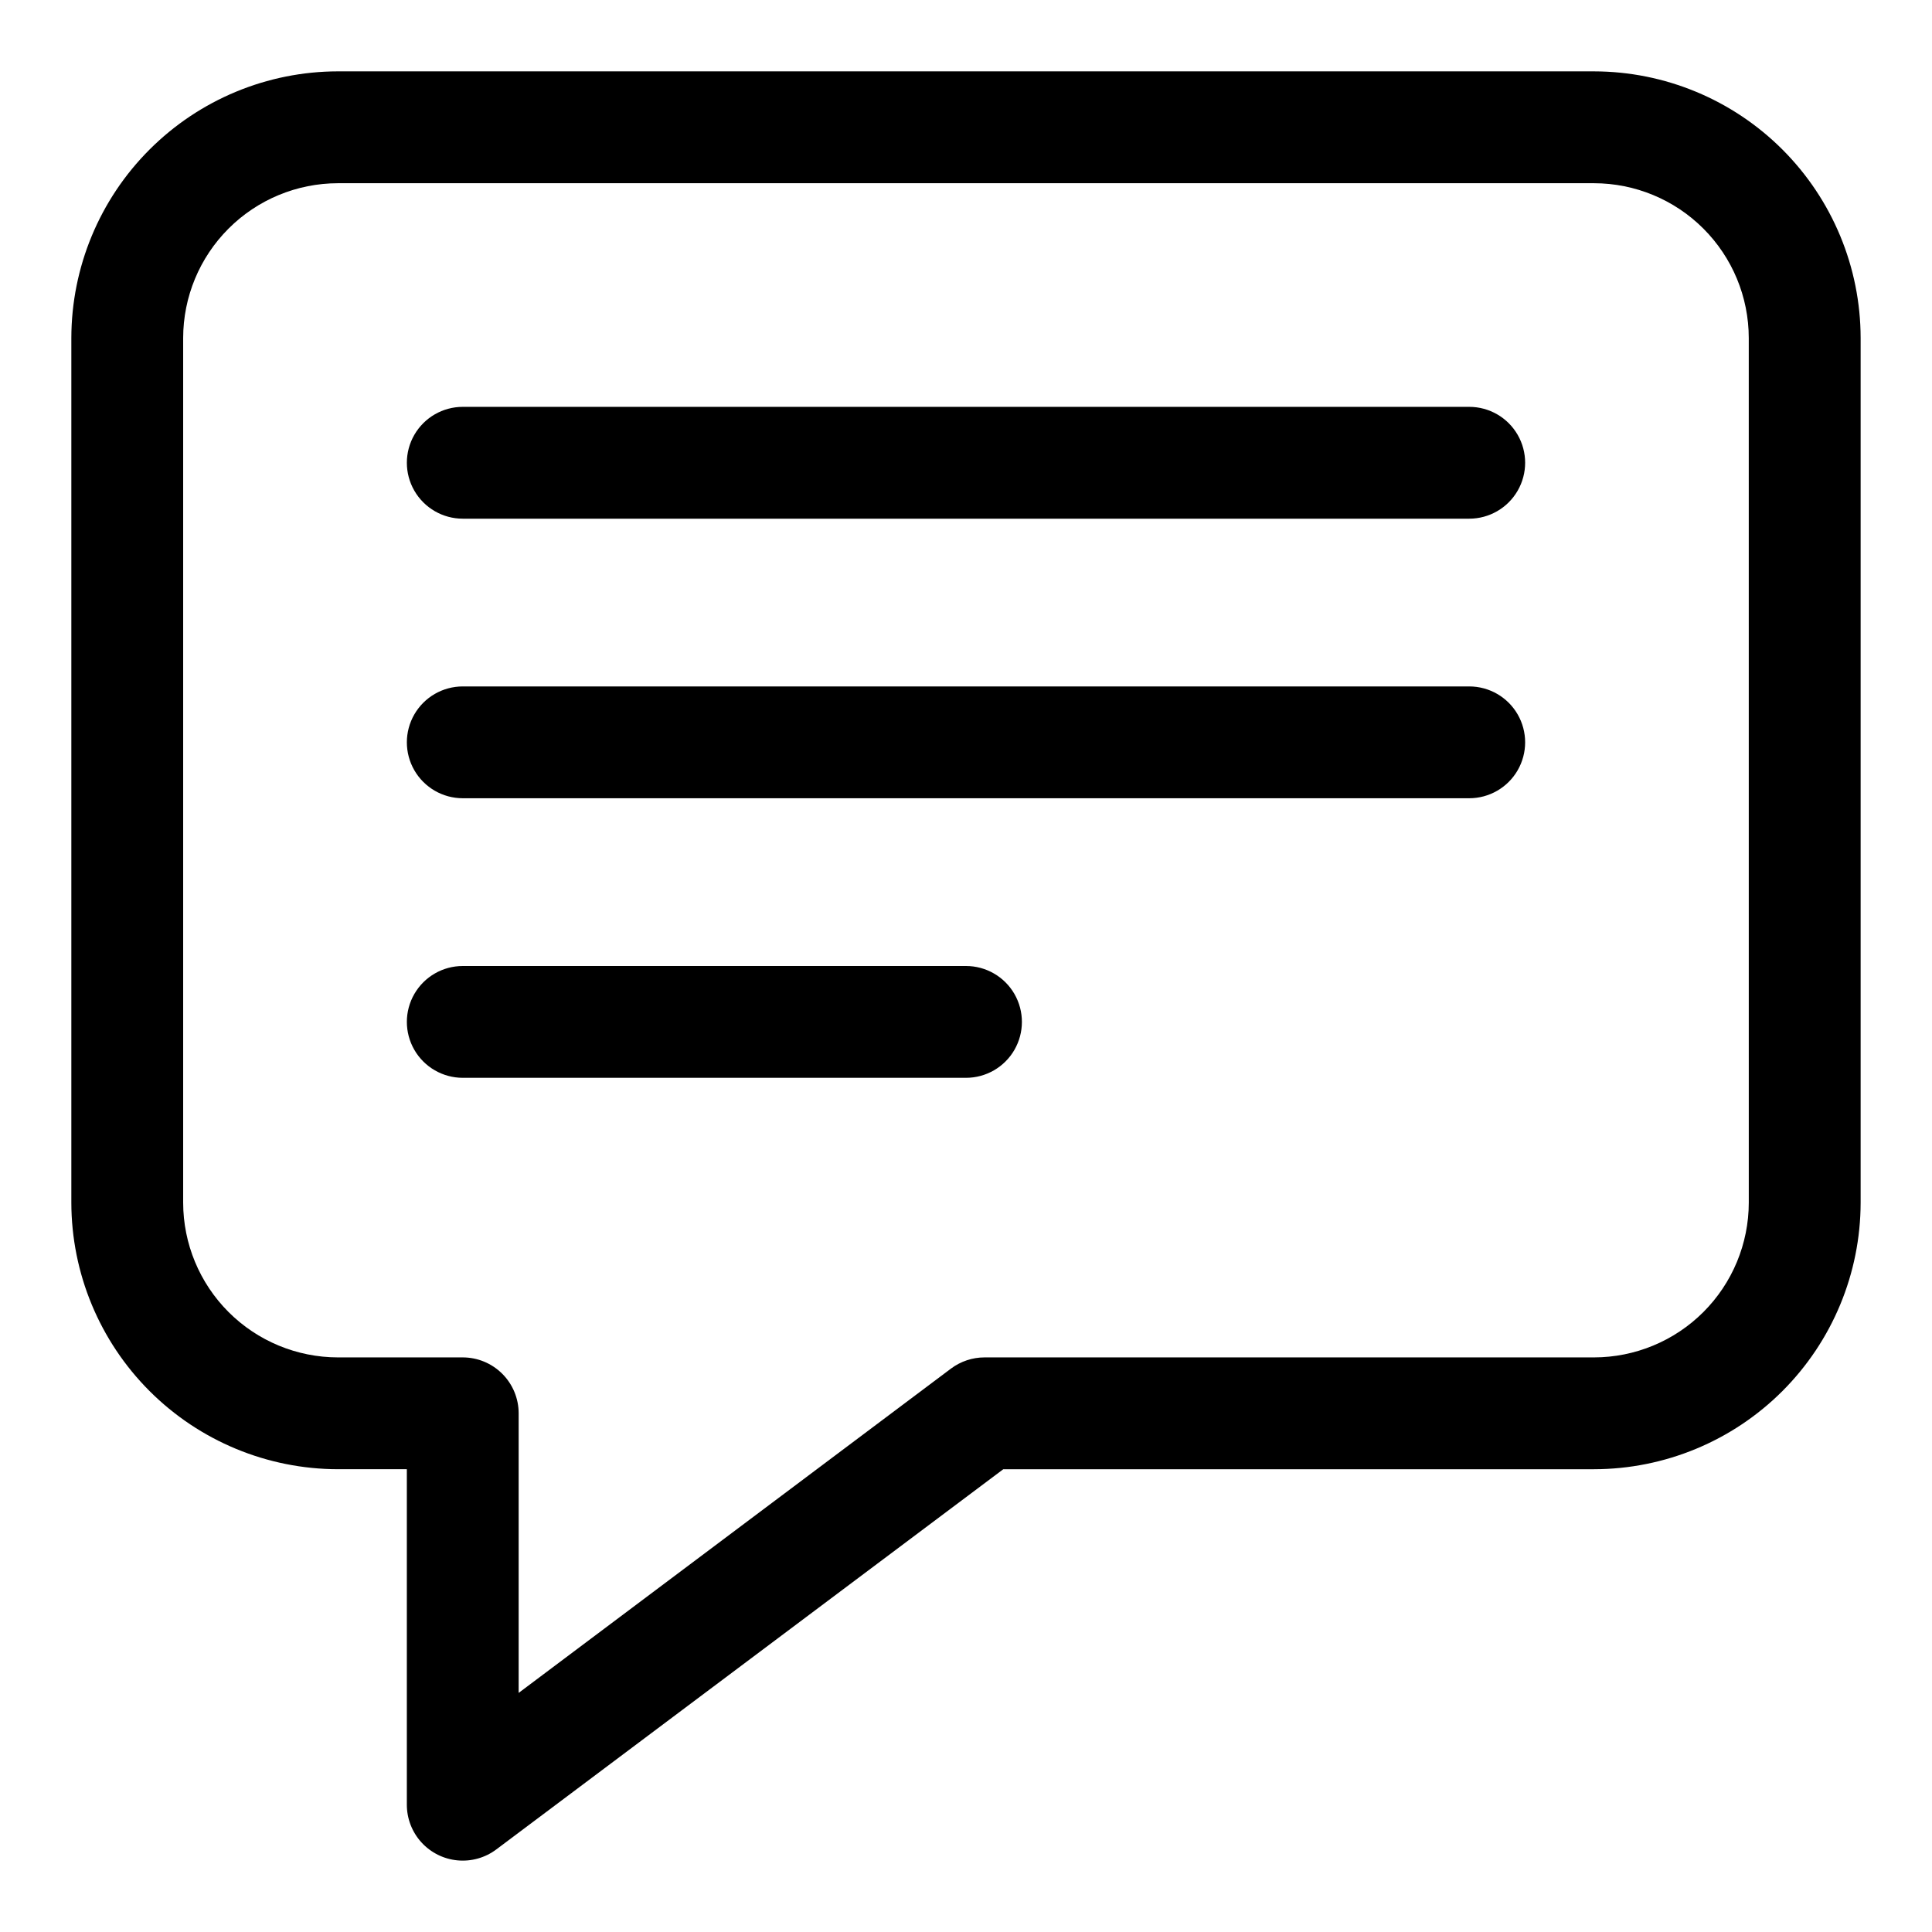 <?xml version="1.0" encoding="UTF-8"?>
<!-- Uploaded to: SVG Repo, www.svgrepo.com, Generator: SVG Repo Mixer Tools -->
<svg fill="#000000" width="800px" height="800px" version="1.1" viewBox="144 144 512 512" xmlns="http://www.w3.org/2000/svg">
 <g>
  <path d="m566.43 162.91h-332.87c-18.73 0.023-36.688 7.477-49.93 20.723-13.246 13.242-20.699 31.199-20.723 49.93v229.14c0.023 18.73 7.477 36.688 20.723 49.934 13.242 13.246 31.199 20.695 49.93 20.719h18.258v88.906c0 3.688 1.375 7.246 3.856 9.973 2.481 2.727 5.891 4.434 9.562 4.781 3.672 0.348 7.34-0.684 10.289-2.898l134.36-100.76h156.55c18.73-0.023 36.688-7.473 49.934-20.719 13.242-13.246 20.695-31.203 20.719-49.934v-229.14c-0.023-18.73-7.477-36.688-20.719-49.93-13.246-13.246-31.203-20.699-49.934-20.723zm41.016 299.8c-0.012 10.875-4.336 21.301-12.027 28.992-7.688 7.688-18.113 12.012-28.988 12.023h-161.52c-3.207 0-6.324 1.043-8.891 2.965l-114.57 85.945v-74.09c0-3.93-1.562-7.699-4.344-10.48-2.777-2.777-6.547-4.34-10.477-4.34h-33.074c-10.875-0.012-21.301-4.336-28.988-12.023-7.691-7.691-12.016-18.117-12.027-28.992v-229.14c0.012-10.875 4.336-21.301 12.027-28.988 7.688-7.691 18.113-12.016 28.988-12.027h332.87c10.875 0.012 21.301 4.336 28.988 12.027 7.691 7.688 12.016 18.113 12.027 28.988z"/>
  <path d="m533.36 251.82h-266.72c-5.293 0-10.184 2.824-12.832 7.406-2.648 4.586-2.648 10.234 0 14.82 2.648 4.582 7.539 7.41 12.832 7.41h266.72c5.293 0 10.188-2.828 12.832-7.41 2.648-4.586 2.648-10.234 0-14.82-2.644-4.582-7.539-7.406-12.832-7.406z"/>
  <path d="m533.36 325.91h-266.72c-5.293 0-10.184 2.824-12.832 7.406-2.648 4.586-2.648 10.234 0 14.82 2.648 4.582 7.539 7.406 12.832 7.406h266.72c5.293 0 10.188-2.824 12.832-7.406 2.648-4.586 2.648-10.234 0-14.82-2.644-4.582-7.539-7.406-12.832-7.406z"/>
  <path d="m400 400h-133.36c-5.293 0-10.184 2.824-12.832 7.406-2.648 4.586-2.648 10.234 0 14.82 2.648 4.582 7.539 7.406 12.832 7.406h133.36c5.293 0 10.184-2.824 12.832-7.406 2.644-4.586 2.644-10.234 0-14.82-2.648-4.582-7.539-7.406-12.832-7.406z"/>
 </g>
</svg>